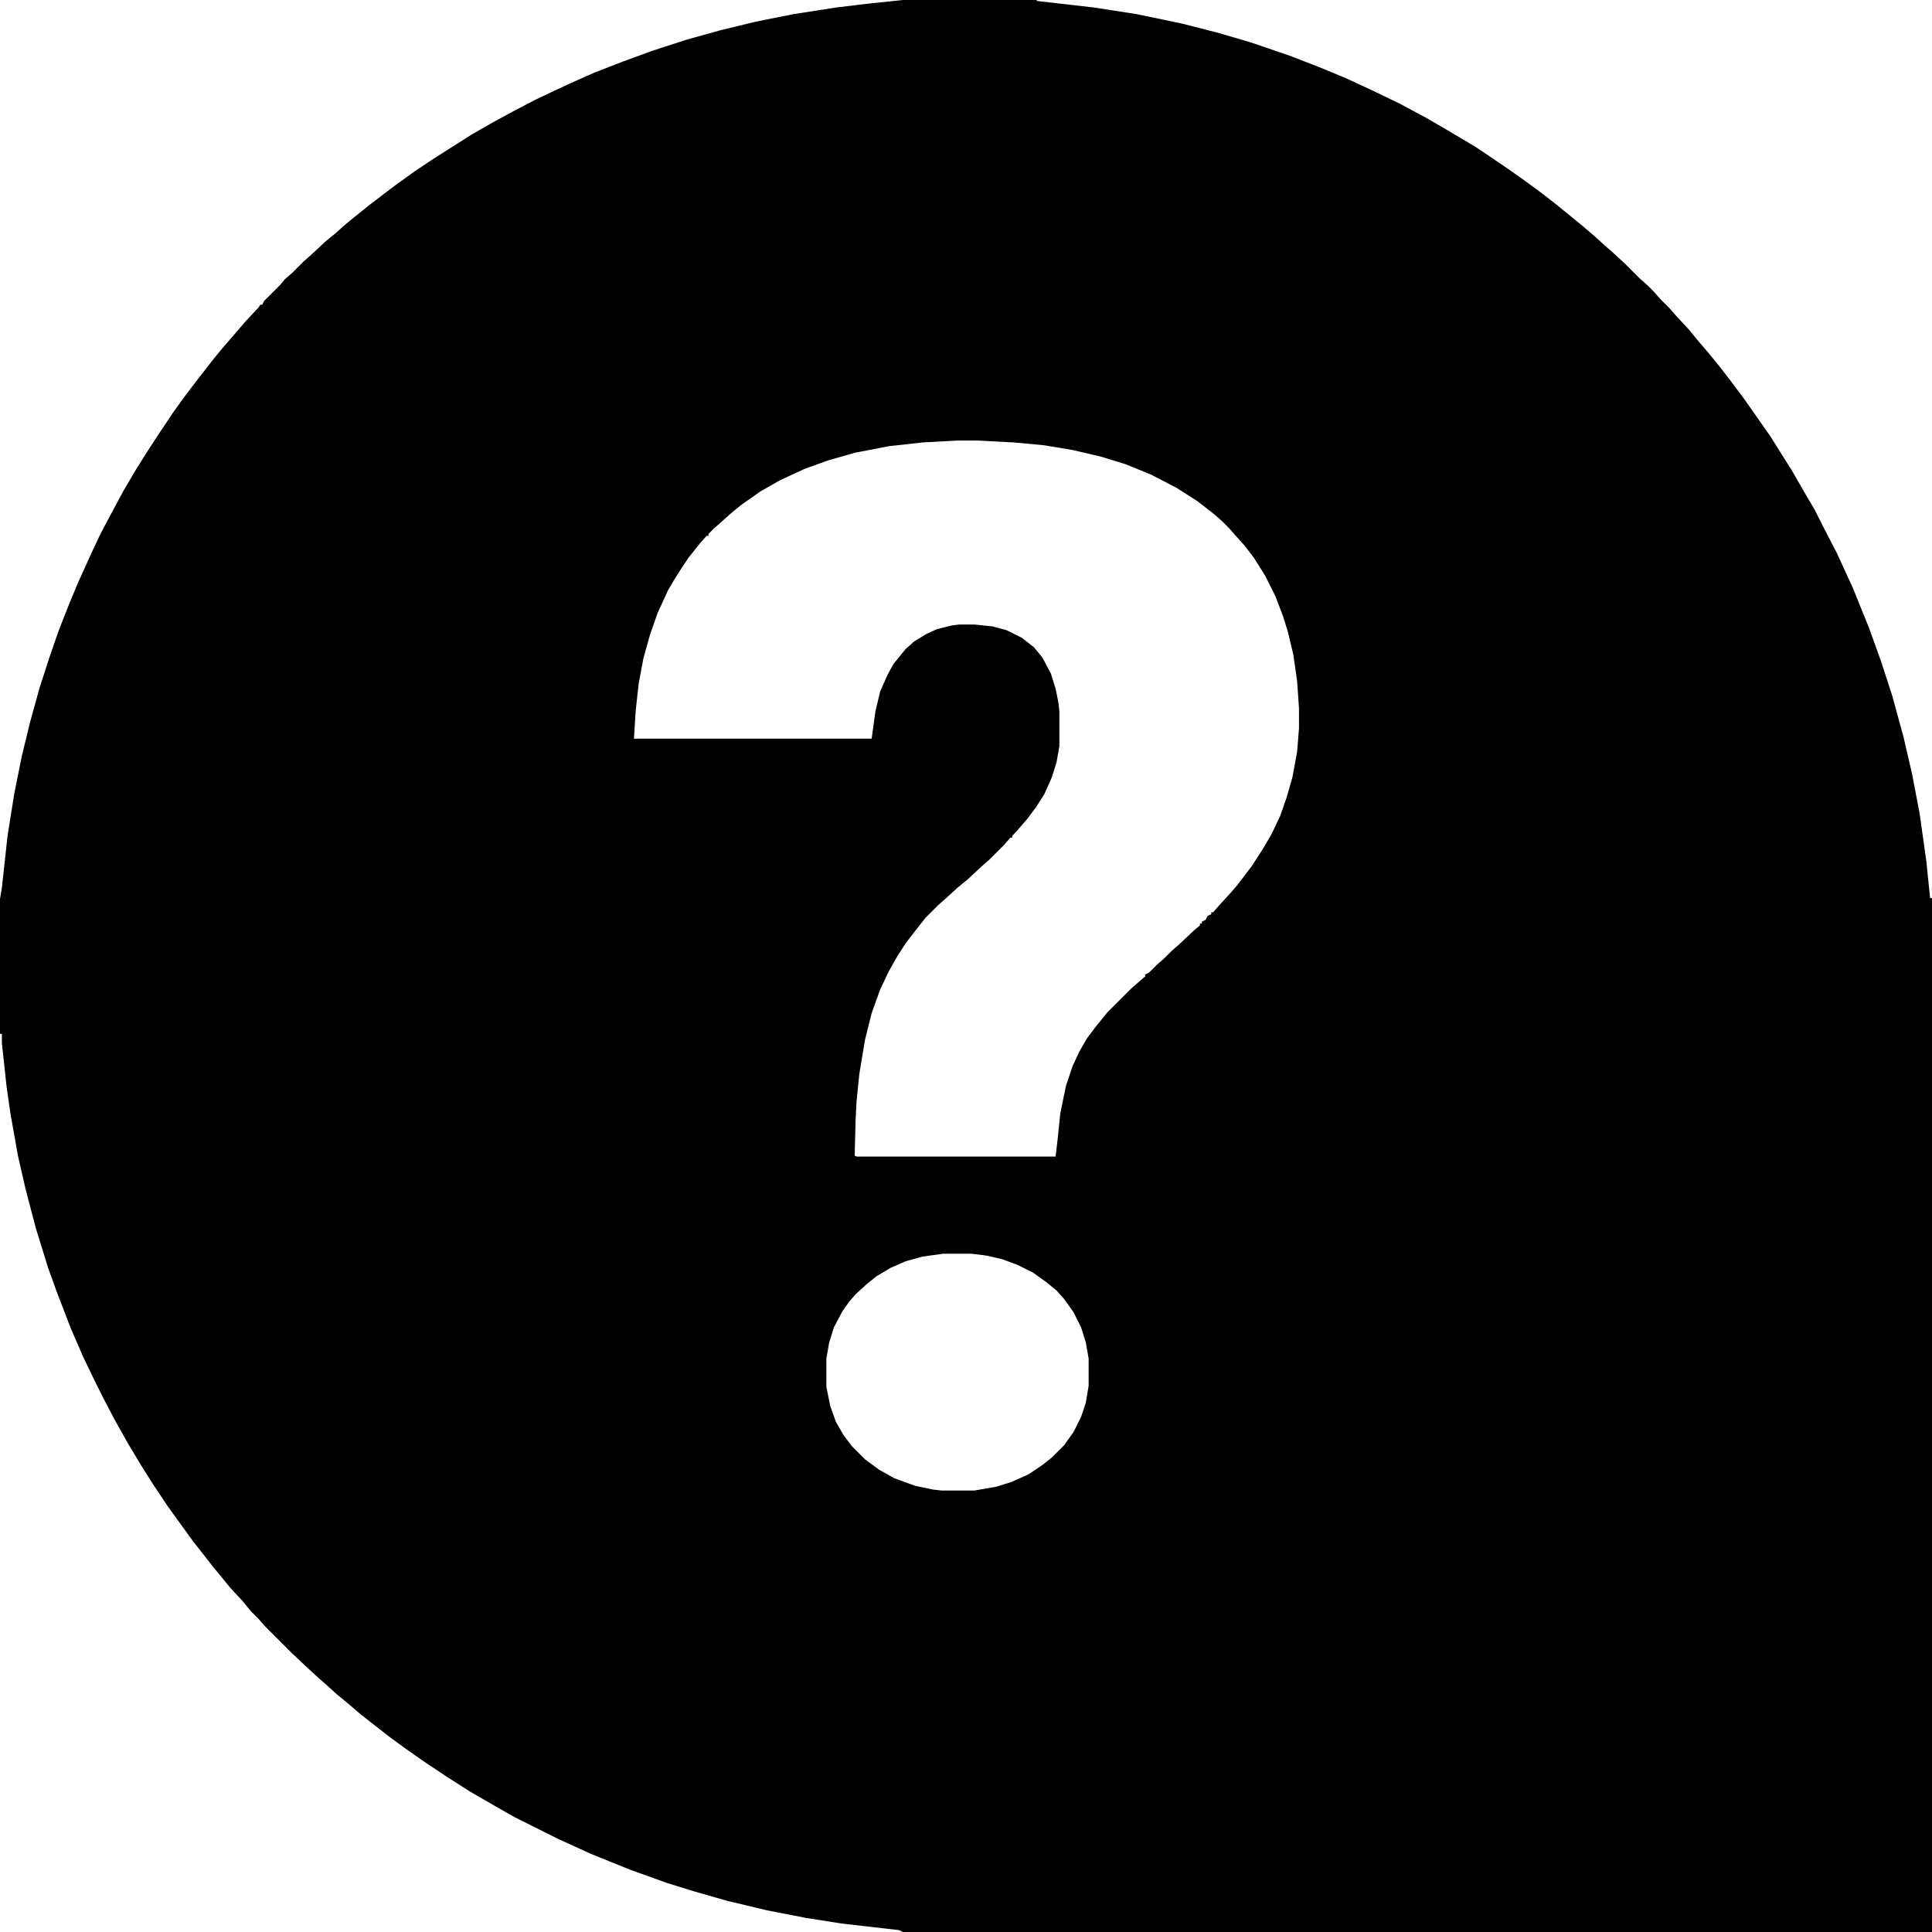 <?xml version="1.0" encoding="UTF-8"?>
<svg version="1.1" viewBox="0 0 2048 2048" width="1280" height="1280" xmlns="http://www.w3.org/2000/svg">
<path transform="translate(957)" d="m0 0h142v1l61 7 45 7 48 10 39 10 34 10 41 14 31 12 29 12 28 13 29 14 28 15 24 14 27 16 15 10 22 15 17 12 19 14 14 11 16 13 11 9 14 12 11 10 8 7 12 11 16 16 8 7 7 7 7 8 10 10 7 8 13 14 9 11 12 14 13 16 10 13 15 20 28 40 10 16 12 19 15 26 10 17 8 16 15 29 17 37 17 42 13 36 12 37 12 44 9 39 8 42 7 50 4 39h2v1096h-1091l-4-2-61-7-38-6-41-8-42-10-35-10-29-9-39-14-42-17-35-16-46-23-21-12-26-15-25-16-24-16-20-14-15-11-18-14-14-11-14-12-11-9-11-10-8-7-12-11-17-16-28-28-7-8-8-8-9-11-13-14-18-22-22-28-26-36-16-24-12-19-15-25-14-25-12-23-8-16-13-27-13-30-15-39-9-25-13-42-11-42-8-35-8-45-4-28-5-46v-10h-2v-143l2-12 6-55 7-44 8-40 9-37 10-36 10-31 10-29 11-28 10-24 15-33 8-17 10-19 15-28 13-22 10-16 11-17 18-27 10-14 9-12 10-13 14-18 9-11 13-15 12-14 14-15 2-3h2l2-4 17-17 5-6 8-7 12-12 8-7 15-14 11-9 10-9 11-9 15-12 17-13 12-9 18-13 21-14 22-14 19-12 21-12 22-12 23-12 21-10 15-7 27-12 31-12 30-11 37-12 36-10 37-9 40-8 45-7 33-4zm58 467-37 2-36 4-36 7-28 8-25 9-26 12-21 12-20 14-11 9-10 9-8 7-6 6v2h-2l-7 8-12 15-8 12-7 11-7 12-11 24-8 23-7 25-5 27-3 27-2 31h252l4-29 5-21 8-18 6-11 13-16 9-8 13-8 11-5 16-4 8-1h16l19 2 15 4 16 8 13 10 9 11 9 17 5 16 3 15 1 9v37l-3 17-5 16-8 18-9 14-9 12-13 15-3 3v2h-2l-7 8-15 15-8 7-15 14-11 9-12 11-8 7-14 14-11 14-10 13-9 14-9 16-9 19-9 25-7 28-6 36-3 29-1 20-1 38 2 1h211l2-17 3-29 6-29 7-21 7-15 8-14 9-12 13-16 25-25 8-7 7-6v-2l4-2 8-8 8-7 8-8 8-7 16-15 6-5v-2h2v-2l4-2 2-4 4-2v-2h2l7-8 11-12 7-8 16-21 11-17 10-17 9-19 7-20 6-21 5-27 2-25v-21l-2-29-4-28-6-25-5-16-8-21-11-22-12-19-10-13-9-10-7-8-8-8-8-7-18-14-22-14-27-14-27-11-26-8-30-7-30-5-32-3-38-2zm-15 862-22 3-18 5-16 7-15 9-10 8-12 11-7 8-7 10-9 17-5 16-3 17v30l4 20 6 17 8 14 9 12 14 14 15 11 16 9 22 8 19 4 9 1h35l23-4 16-5 18-8 15-10 10-8 13-13 10-14 8-16 5-15 3-18v-29l-3-17-5-16-8-16-10-14-8-9-11-9-14-10-16-8-16-6-17-4-16-2z"/>
</svg>
